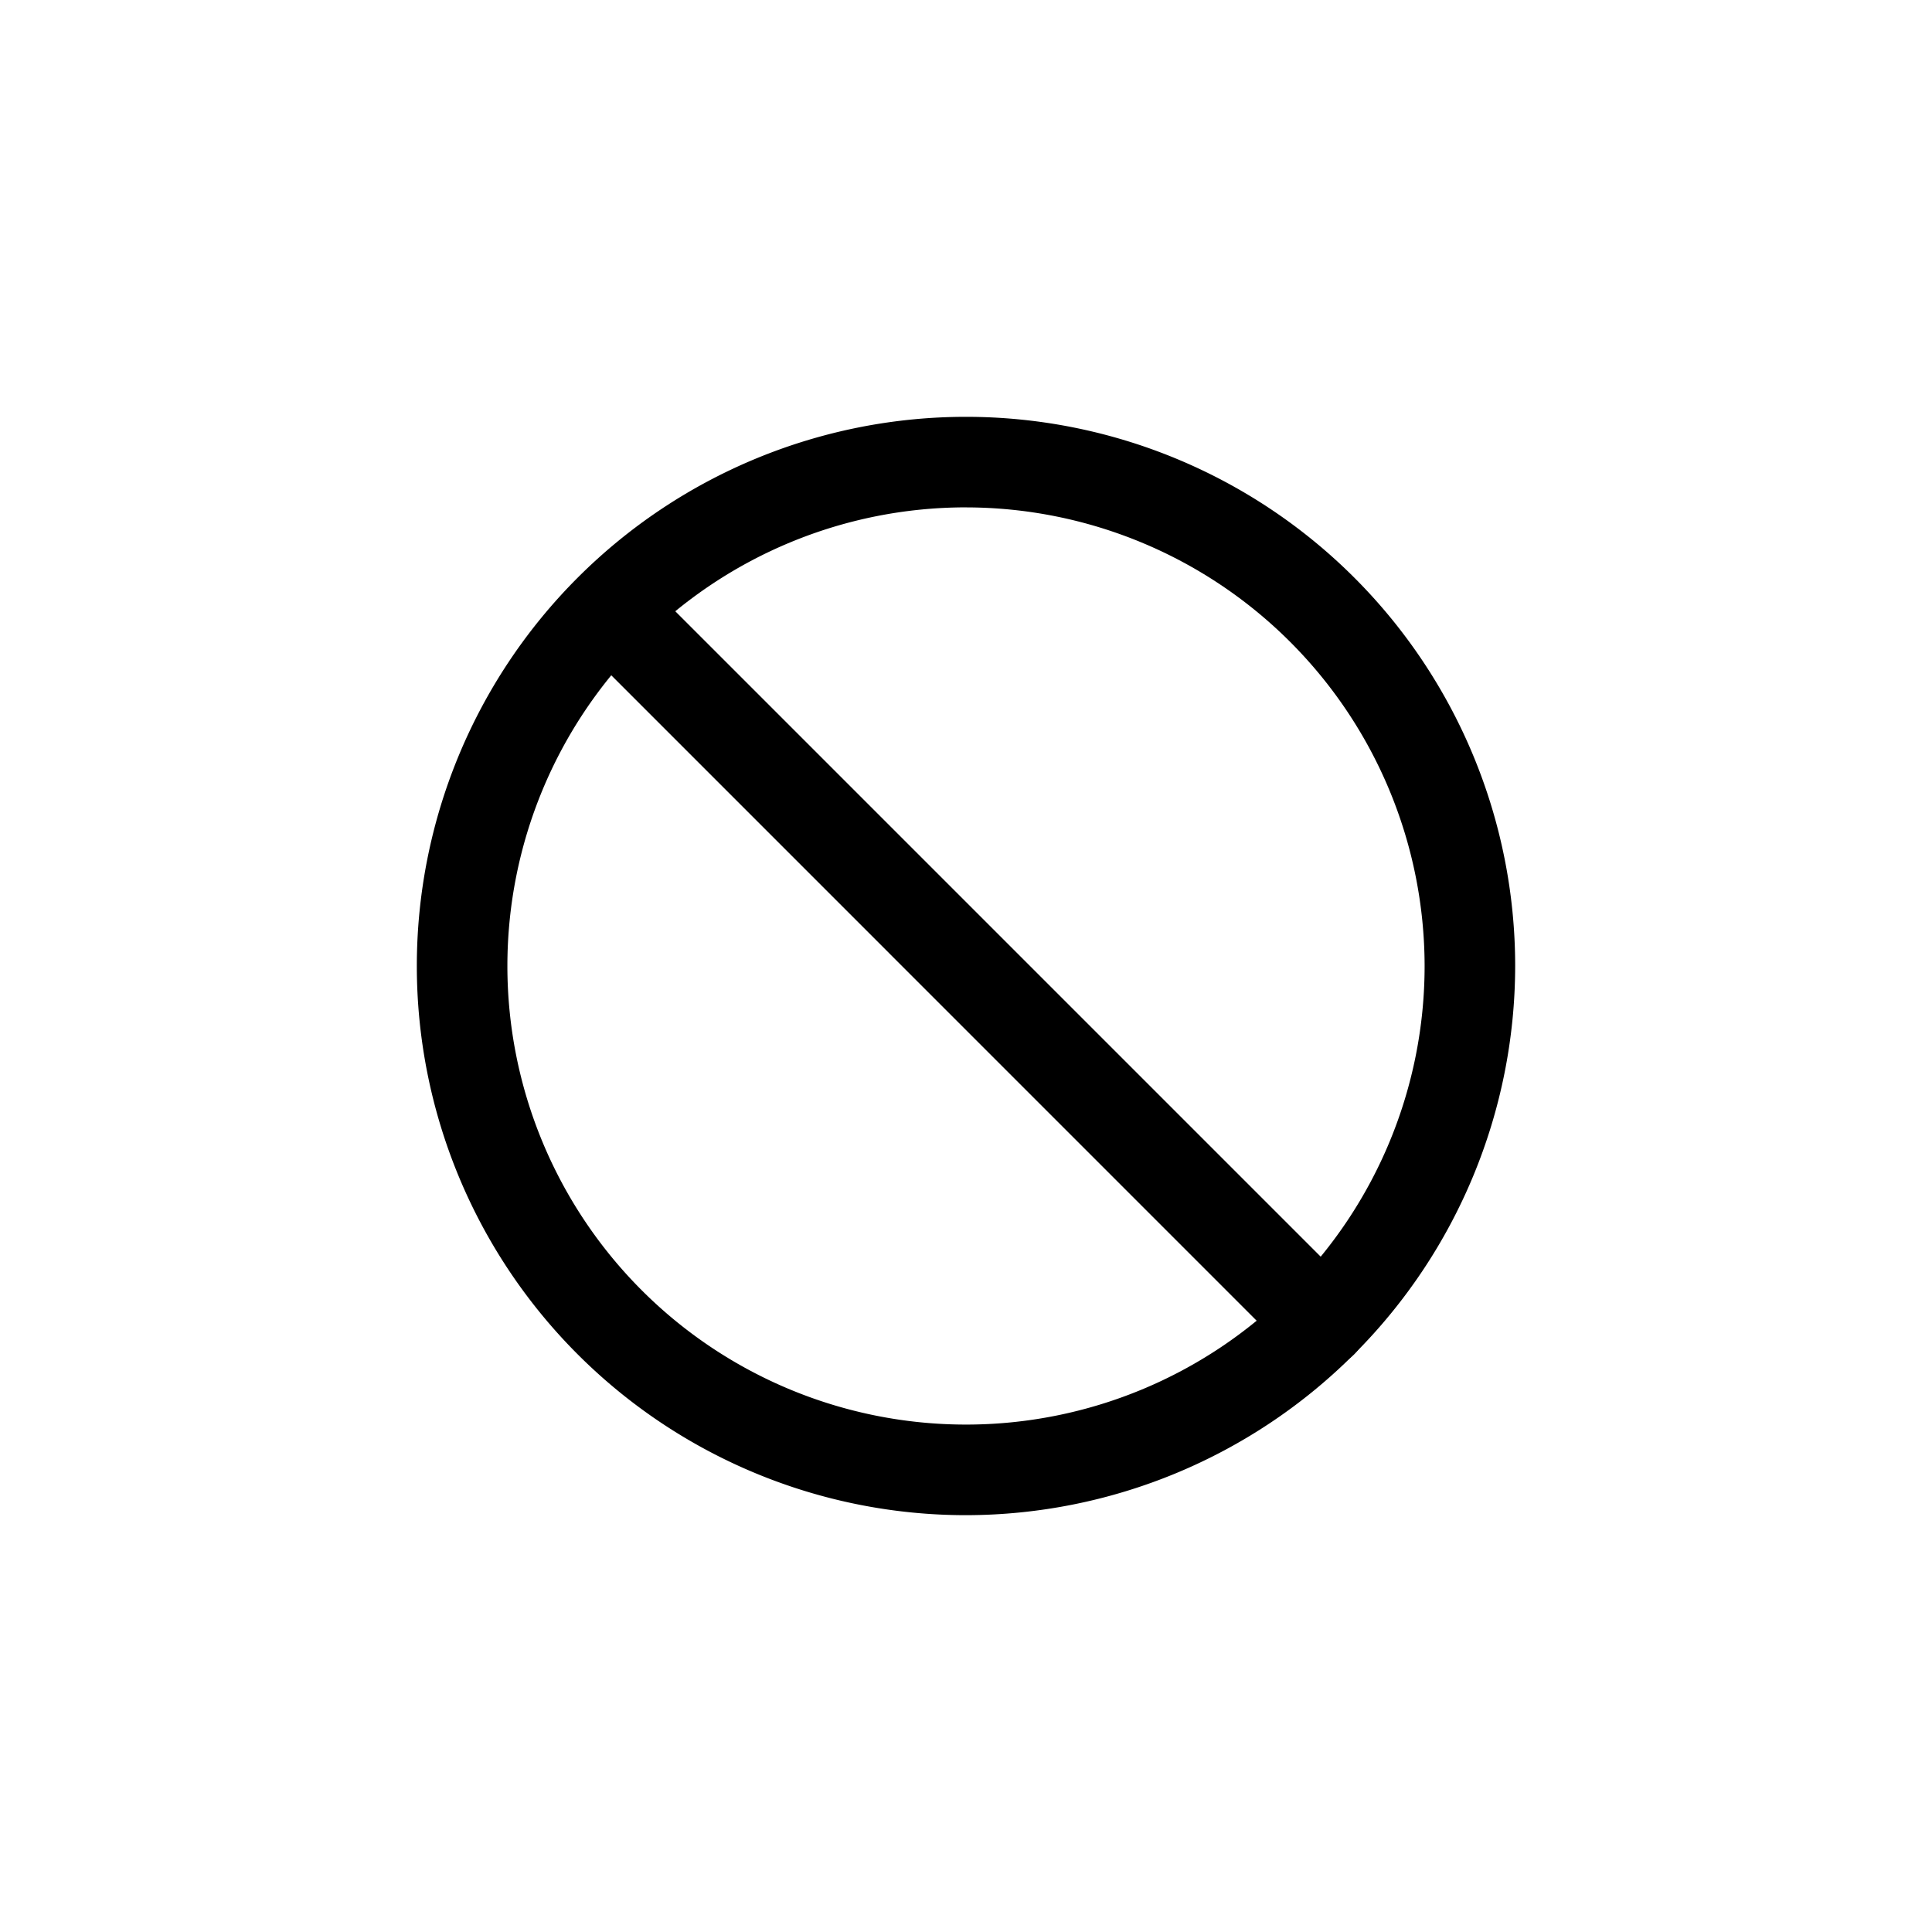 <svg viewBox="0 0 64 64" xmlns="http://www.w3.org/2000/svg" id="line"><title>1</title><path d="M32,50.192A18.192,18.192,0,1,1,50.192,32,18.213,18.213,0,0,1,32,50.192Zm0-33.385A15.192,15.192,0,1,0,47.192,32,15.209,15.209,0,0,0,32,16.808Z"></path><path d="M43.8,45.3a1.495,1.495,0,0,1-1.061-.439L19.14,21.261a1.5,1.5,0,0,1,2.121-2.121L44.86,42.739A1.5,1.5,0,0,1,43.8,45.3Z"></path></svg>